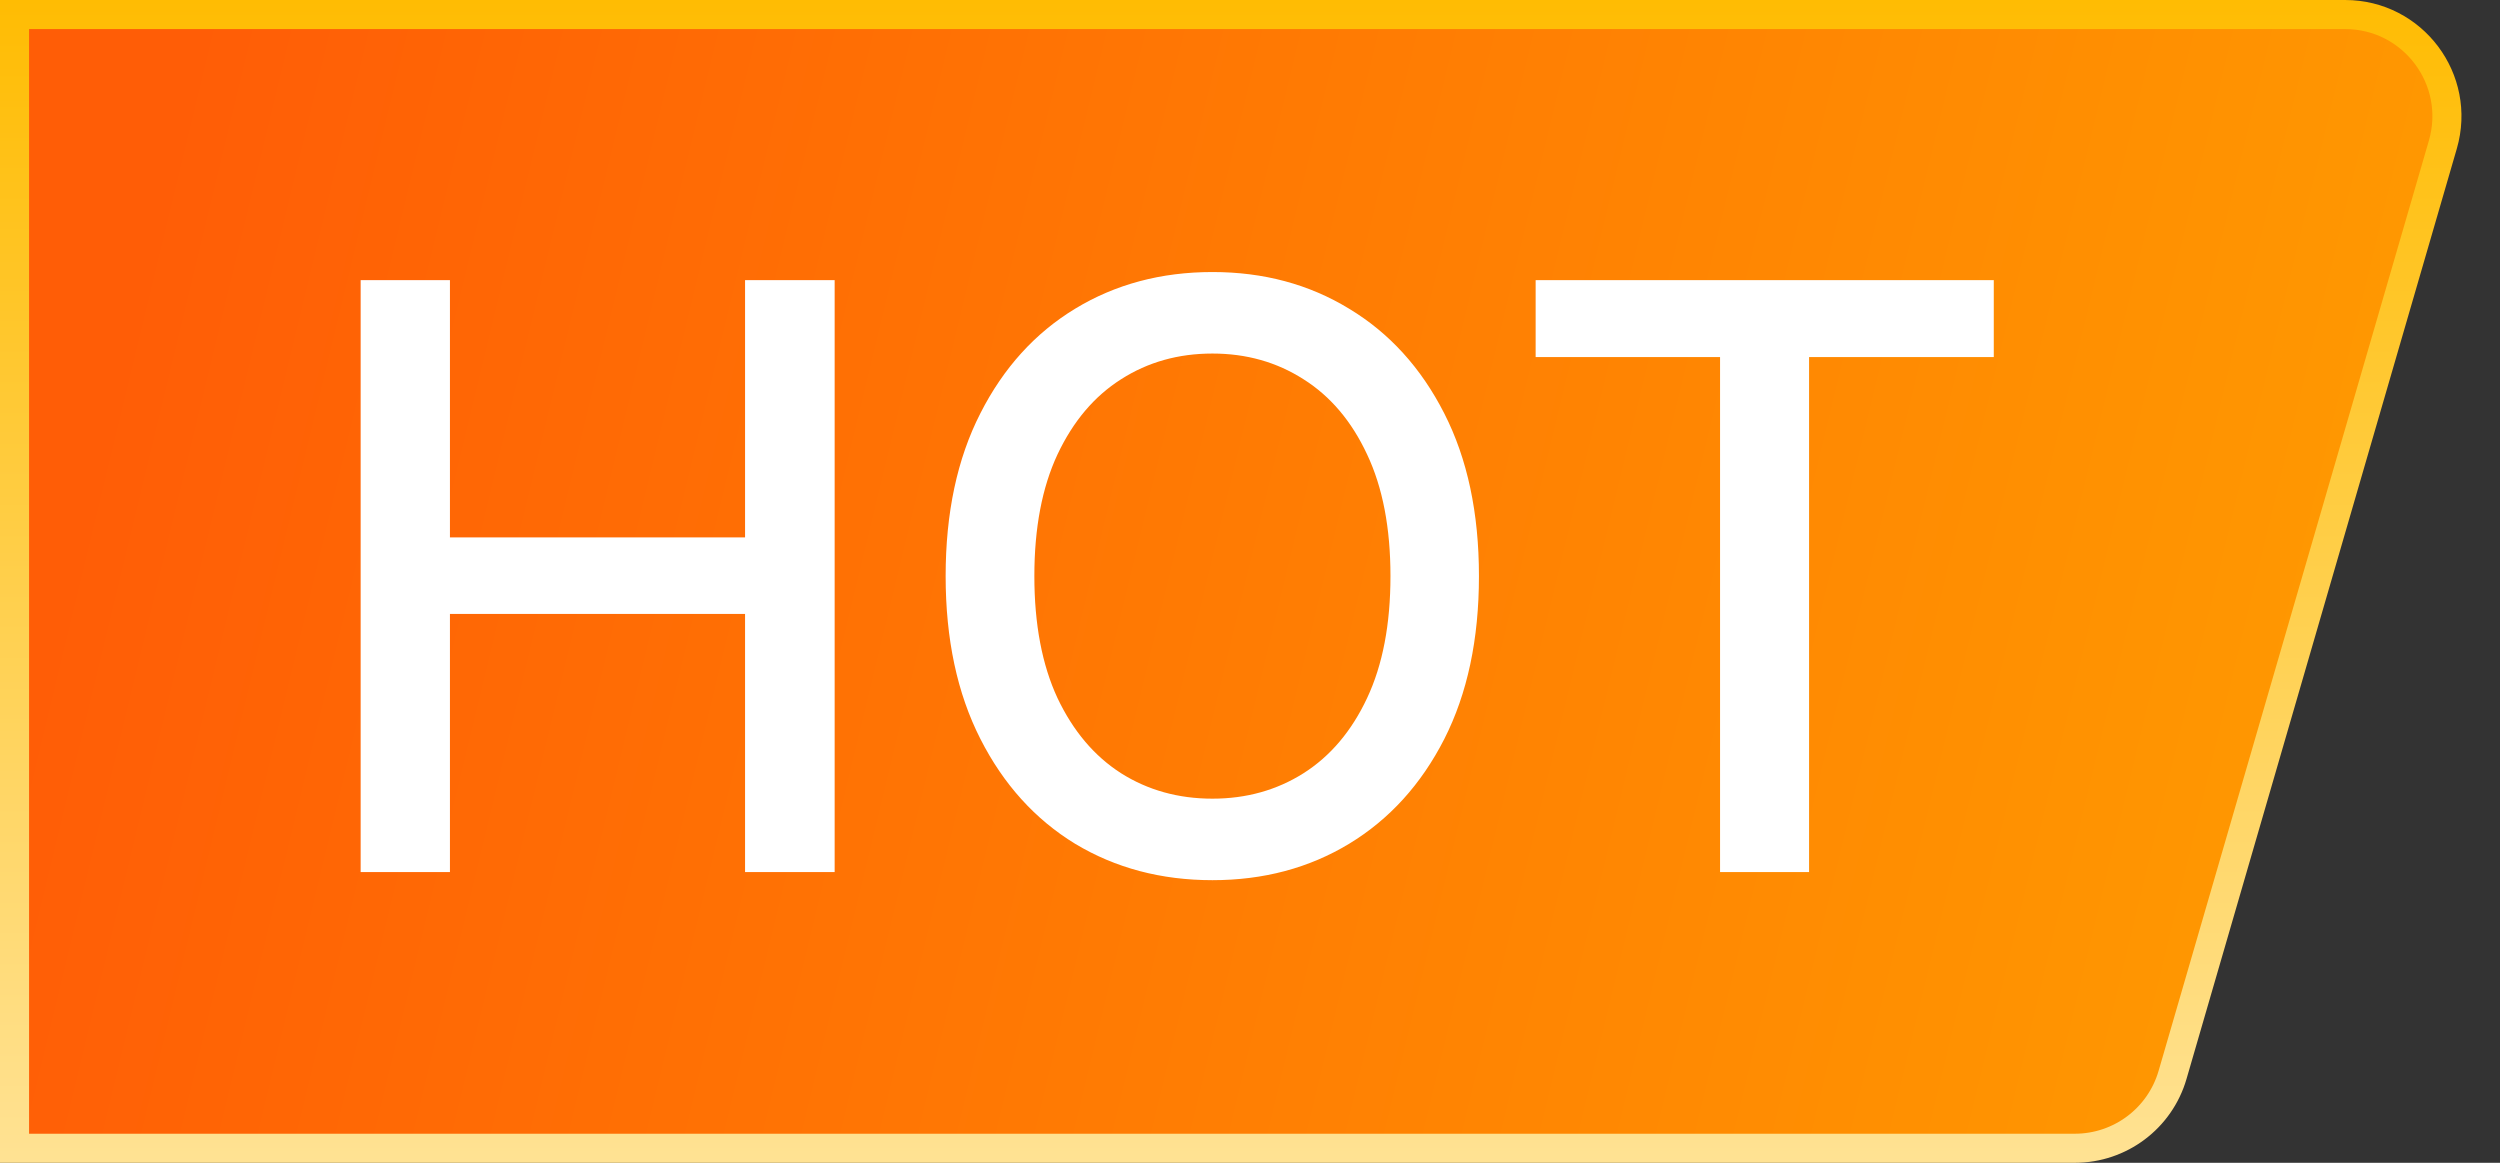 <svg width="43" height="20" viewBox="0 0 43 20" fill="none" xmlns="http://www.w3.org/2000/svg">
<rect x="0" y="0" width="43" height="20" fill="#333333" stroke="none"/>
<path d="M0.25 0.25H40.336C41.502 0.25 42.342 1.369 42.017 2.488L37.368 18.488C37.151 19.236 36.466 19.75 35.688 19.75H0.25V0.25Z" fill="url(#paint0_linear_2_108)" stroke="url(#paint1_linear_2_108)" stroke-width="0.5"/>
<path d="M6.203 15V4.818H7.739V9.243H12.815V4.818H14.356V15H12.815V10.56H7.739V15H6.203ZM25.438 9.909C25.438 10.996 25.239 11.931 24.841 12.713C24.443 13.492 23.898 14.092 23.205 14.513C22.516 14.93 21.732 15.139 20.854 15.139C19.972 15.139 19.185 14.93 18.492 14.513C17.803 14.092 17.259 13.49 16.862 12.708C16.464 11.926 16.265 10.993 16.265 9.909C16.265 8.822 16.464 7.889 16.862 7.11C17.259 6.328 17.803 5.728 18.492 5.31C19.185 4.889 19.972 4.679 20.854 4.679C21.732 4.679 22.516 4.889 23.205 5.31C23.898 5.728 24.443 6.328 24.841 7.11C25.239 7.889 25.438 8.822 25.438 9.909ZM23.916 9.909C23.916 9.08 23.782 8.383 23.514 7.816C23.248 7.246 22.884 6.815 22.42 6.523C21.959 6.228 21.437 6.081 20.854 6.081C20.267 6.081 19.744 6.228 19.283 6.523C18.822 6.815 18.458 7.246 18.189 7.816C17.924 8.383 17.791 9.08 17.791 9.909C17.791 10.738 17.924 11.437 18.189 12.007C18.458 12.574 18.822 13.005 19.283 13.3C19.744 13.591 20.267 13.737 20.854 13.737C21.437 13.737 21.959 13.591 22.42 13.3C22.884 13.005 23.248 12.574 23.514 12.007C23.782 11.437 23.916 10.738 23.916 9.909ZM26.413 6.141V4.818H34.293V6.141H31.116V15H29.585V6.141H26.413Z" fill="white"/>
<defs>
<linearGradient id="paint0_linear_2_108" x1="3.237" y1="0.968" x2="43.62" y2="10.731" gradientUnits="userSpaceOnUse">
<stop stop-color="#FF5D06"/>
<stop offset="1" stop-color="#FF9D00"/>
</linearGradient>
<linearGradient id="paint1_linear_2_108" x1="21.5" y1="0" x2="21.5" y2="20" gradientUnits="userSpaceOnUse">
<stop stop-color="#FFBC03"/>
<stop offset="1" stop-color="#FFE293"/>
</linearGradient>
</defs>
</svg>
